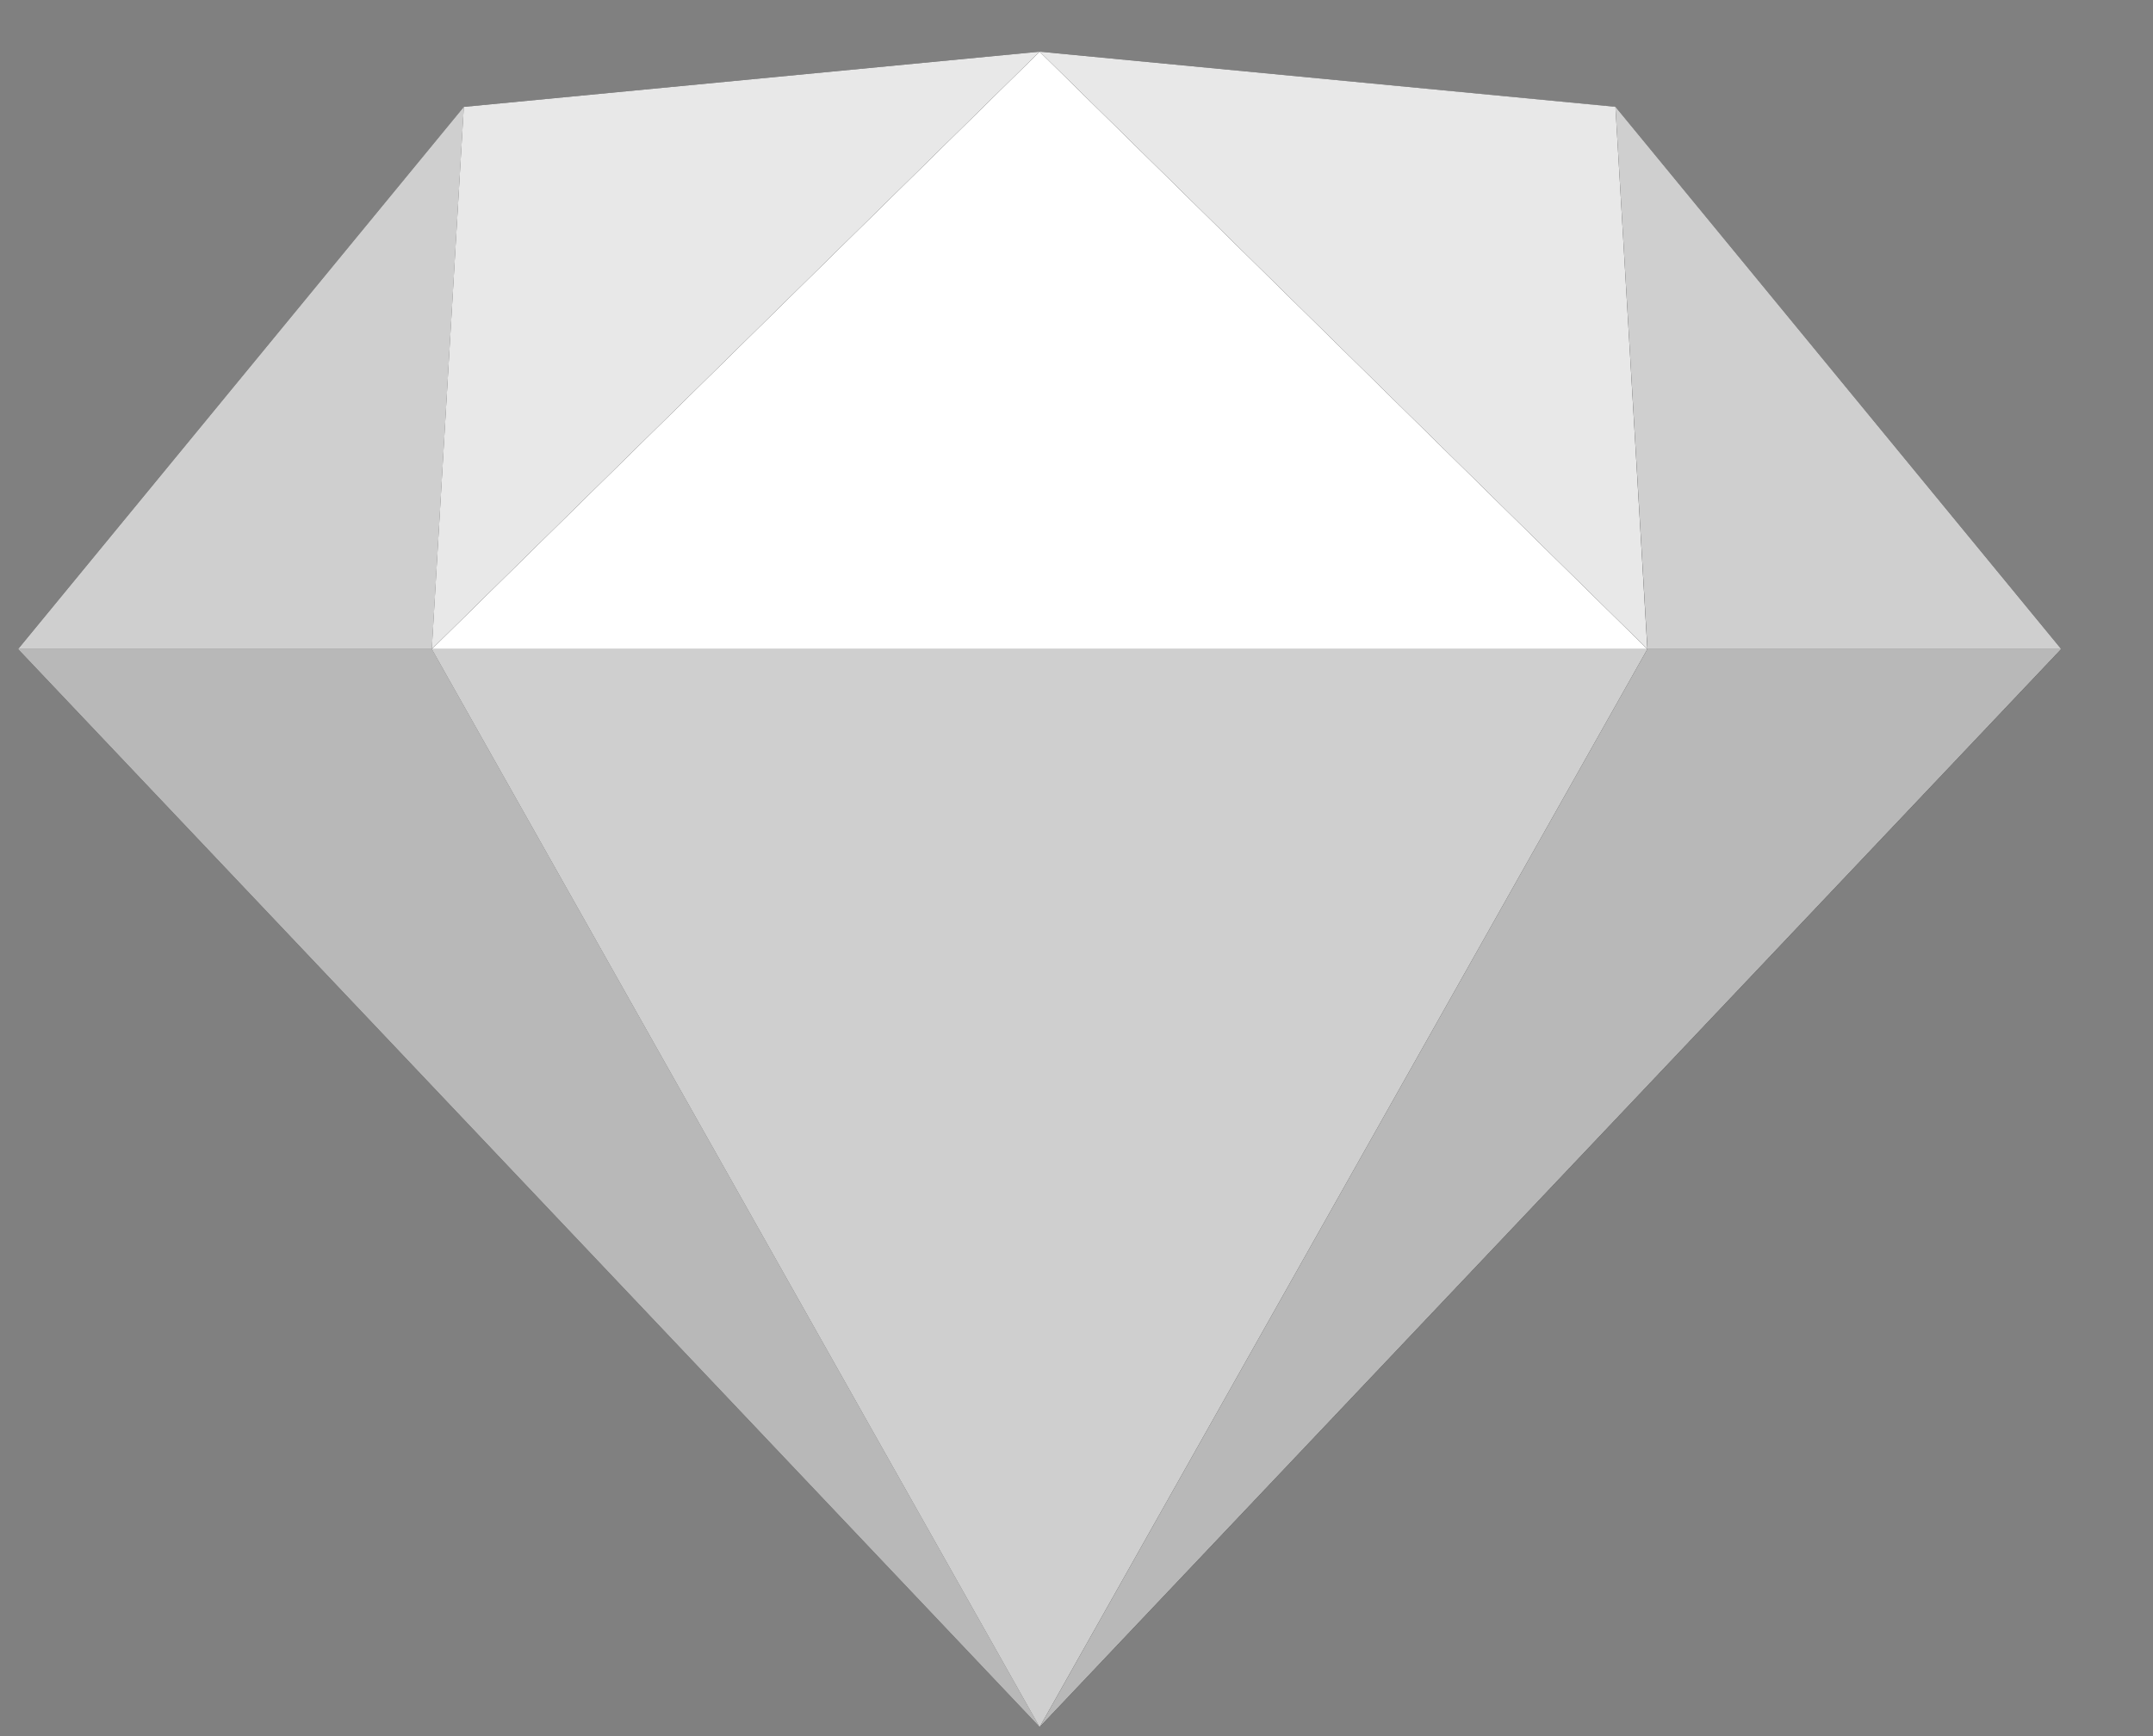 <svg width="31" height="25" viewBox="0 0 31 25" fill="none" xmlns="http://www.w3.org/2000/svg">
<rect x="0" y="0" width="31" height="25" fill="#808080" stroke="none"/>
<g clip-path="url(#clip0_446_11444)">
<path d="M14.97 0.744L6.679 1.539L0.26 9.347L14.97 24.87L29.679 9.347L23.26 1.539L14.97 0.744Z" fill="#111111"/>
<path d="M0.26 9.347L14.97 24.87L6.218 9.347H0.26Z" fill="white" fill-opacity="0.7"/>
<path d="M23.72 9.347L14.969 24.87L29.678 9.347H23.72Z" fill="white" fill-opacity="0.7"/>
<path d="M6.217 9.347L14.969 24.87L23.72 9.347H6.217Z" fill="white" fill-opacity="0.8"/>
<path opacity="0.9" d="M6.678 1.539L6.217 9.347L14.969 0.744L6.678 1.539Z" fill="white"/>
<path opacity="0.9" d="M23.72 9.347L23.26 1.538L14.969 0.744L23.72 9.347Z" fill="white"/>
<path d="M23.721 9.347H29.679L23.26 1.538L23.721 9.347Z" fill="white" fill-opacity="0.8"/>
<path d="M0.26 9.347H6.218L6.679 1.538L0.26 9.347Z" fill="white" fill-opacity="0.8"/>
<path d="M14.969 0.744L6.217 9.347H23.72L14.969 0.744Z" fill="white"/>
</g>
<defs>
<clipPath id="clip0_446_11444">
<rect width="29.854" height="24.437" fill="white" transform="translate(0.26 0.491)"/>
</clipPath>
</defs>
</svg>
